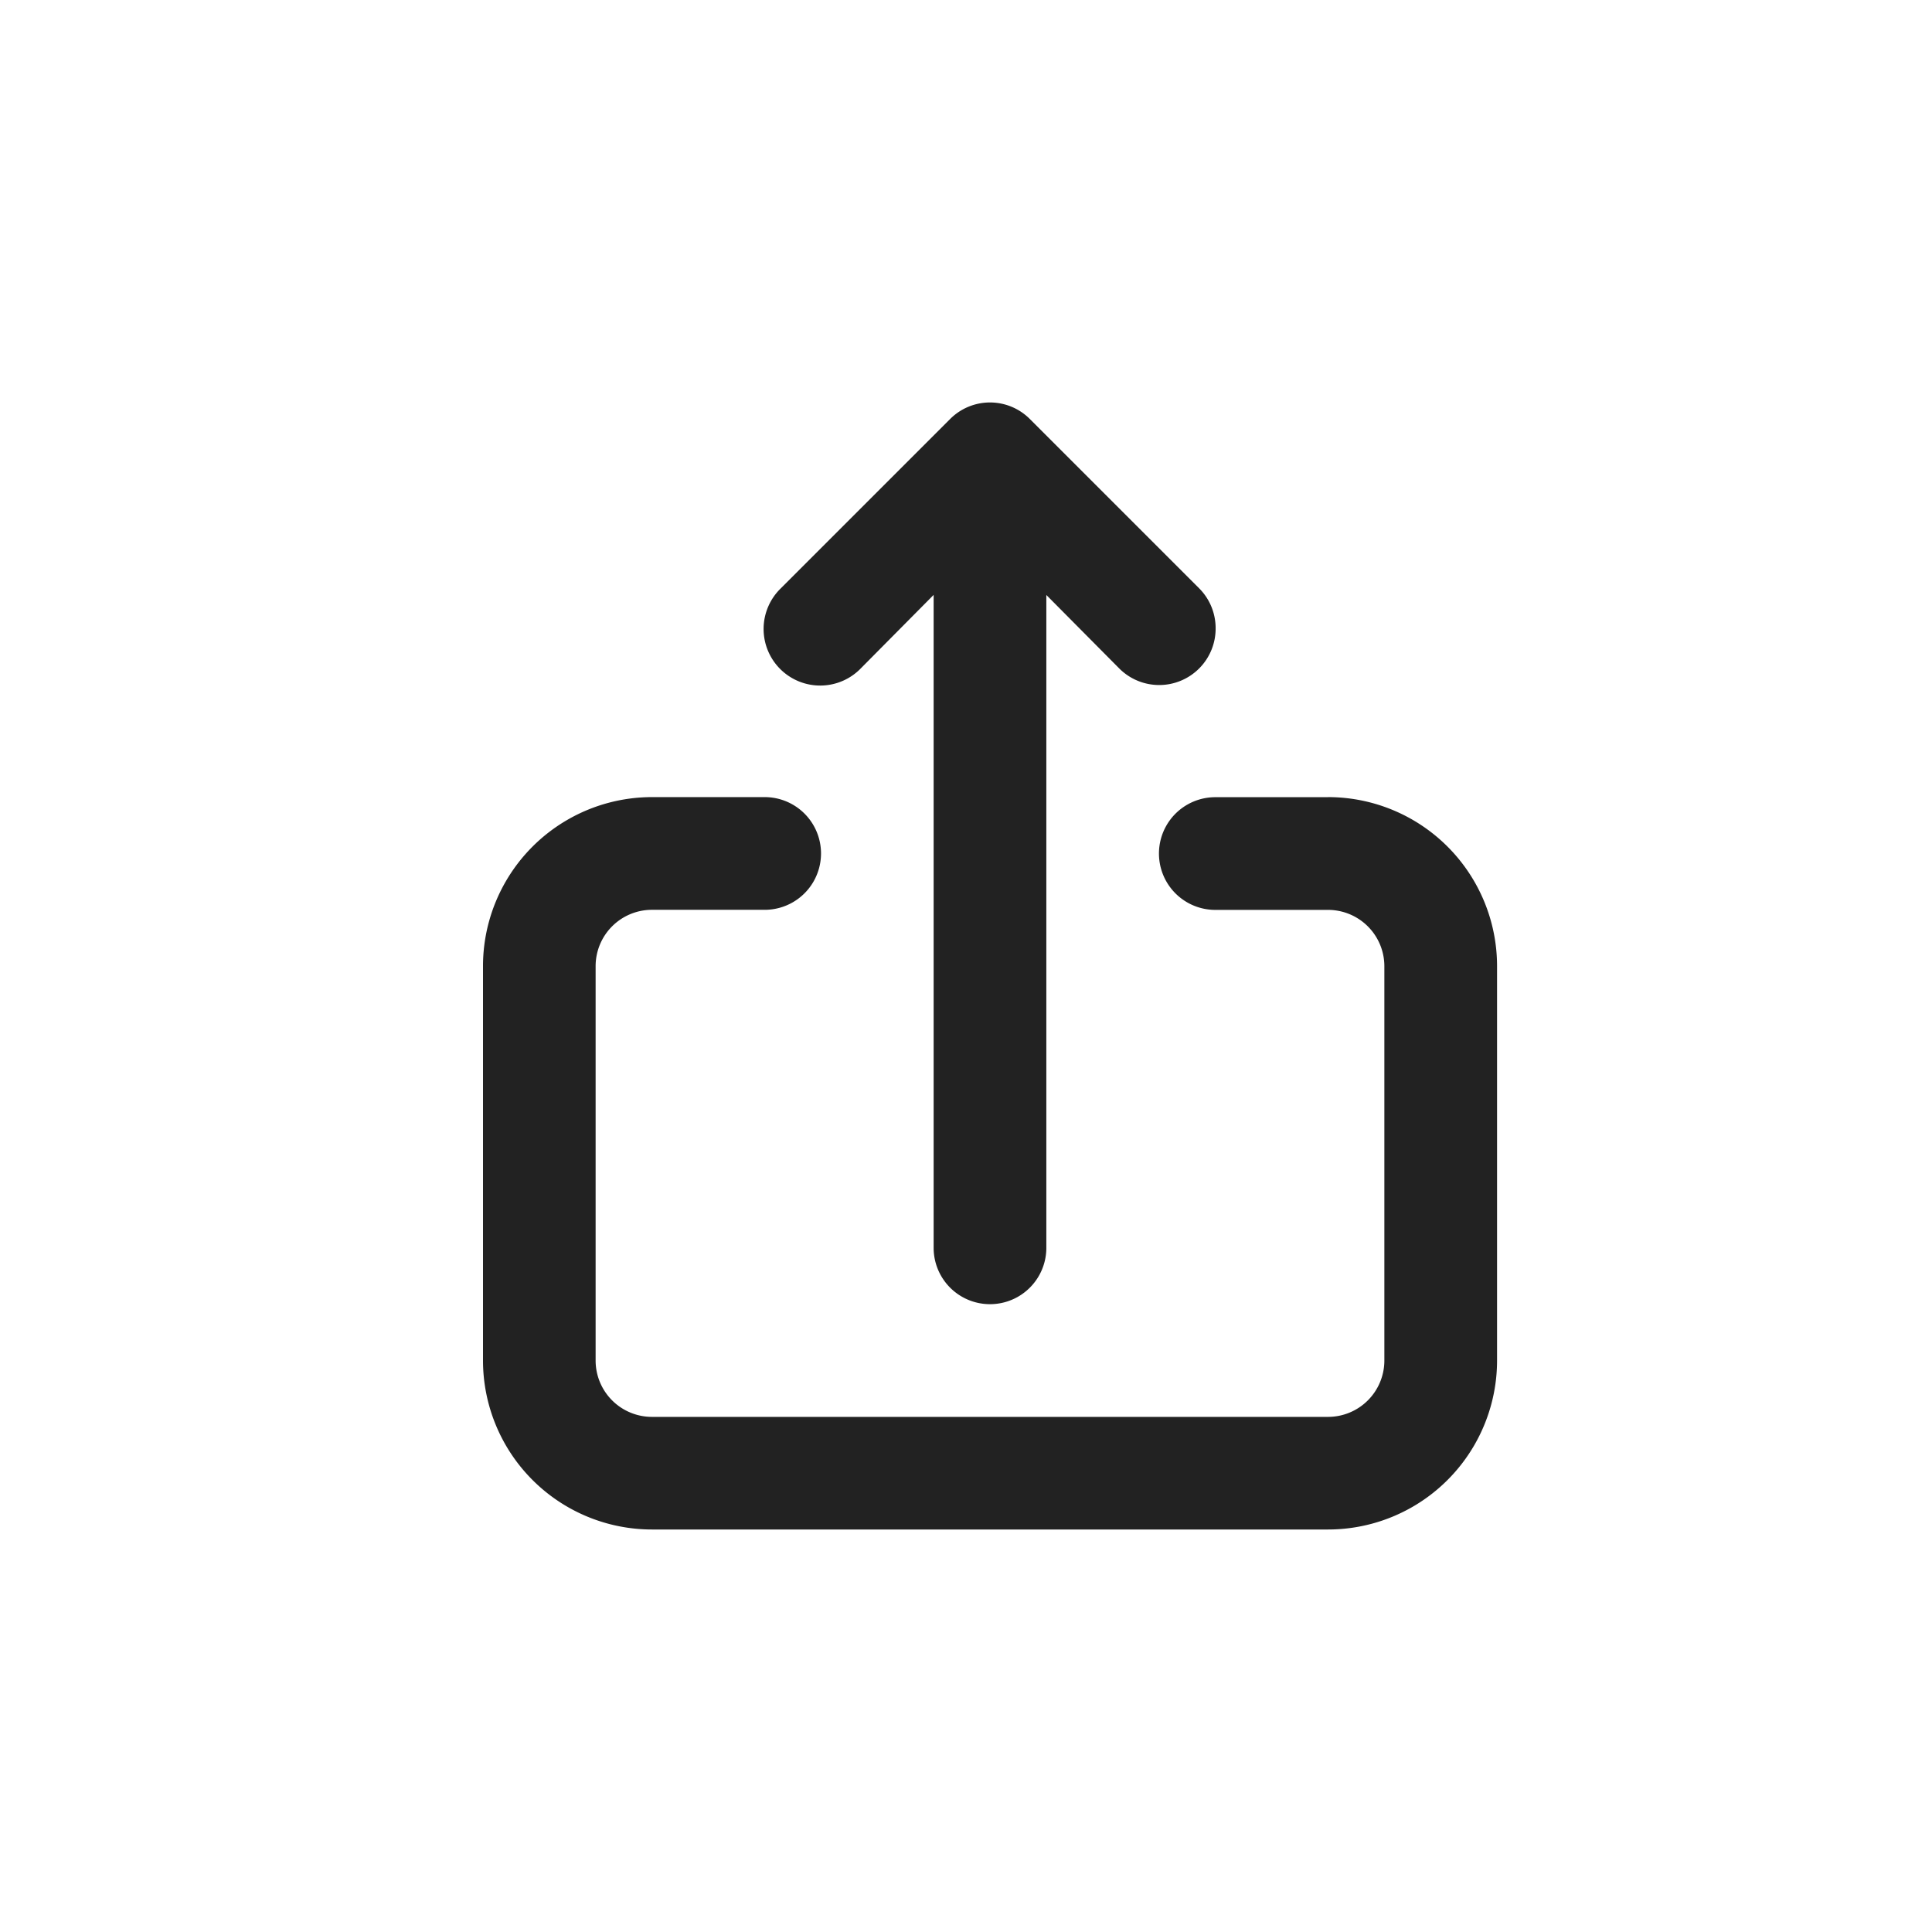 <svg width="24" height="24" fill="none" xmlns="http://www.w3.org/2000/svg"><path d="m10.696 8.3.902-.91v8.111a.7.7 0 1 0 1.4 0v-8.11l.903.91a.701.701 0 0 0 1.2-.498.7.7 0 0 0-.207-.497l-2.099-2.099a.699.699 0 0 0-.994 0l-2.1 2.1a.703.703 0 1 0 .995.993Zm5.801 1.603h-1.4a.7.7 0 0 0 0 1.4h1.4a.7.7 0 0 1 .7.699v4.899a.7.7 0 0 1-.7.7H8.099a.7.7 0 0 1-.7-.7v-4.899a.7.7 0 0 1 .7-.7h1.4a.7.7 0 1 0 0-1.4h-1.4A2.1 2.1 0 0 0 6 12.003v4.899A2.1 2.1 0 0 0 8.1 19h8.397a2.1 2.1 0 0 0 2.1-2.1v-4.898a2.1 2.1 0 0 0-2.1-2.1Z" fill="#222"/></svg>
